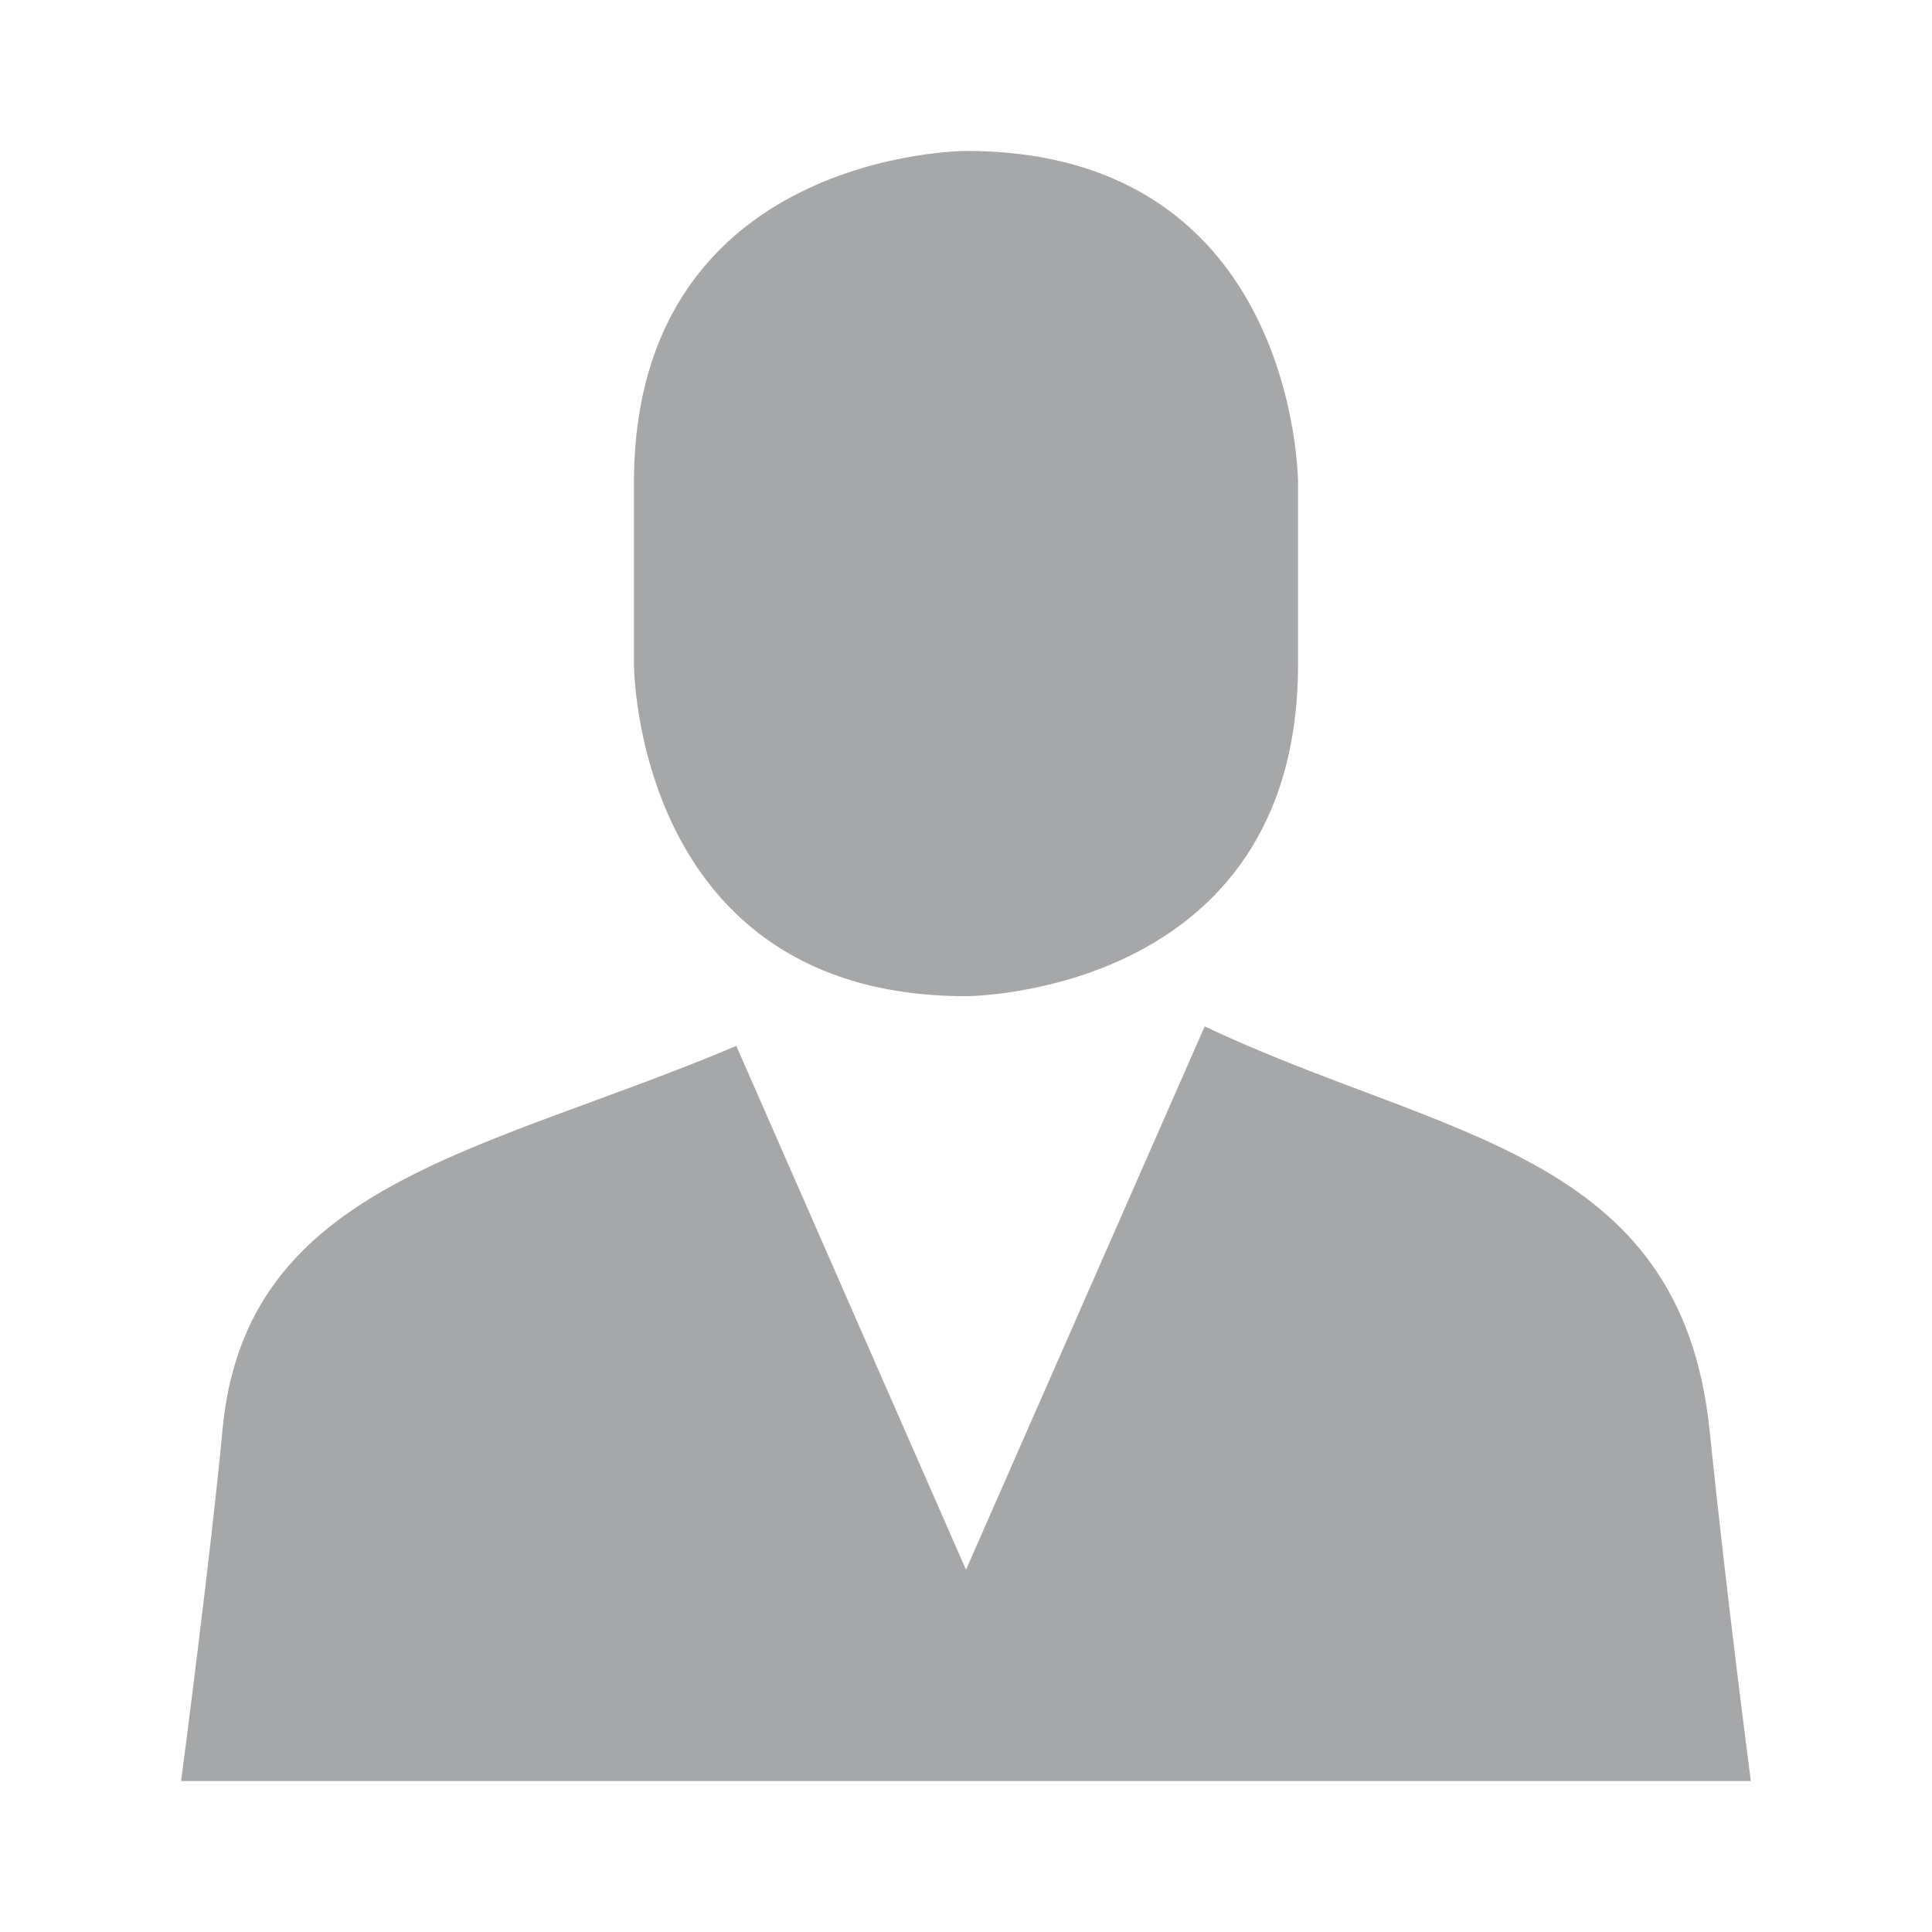 <?xml version="1.0" encoding="utf-8"?>
<!-- Generator: Adobe Illustrator 14.0.0, SVG Export Plug-In . SVG Version: 6.00 Build 43363)  -->
<!DOCTYPE svg PUBLIC "-//W3C//DTD SVG 1.1//EN" "http://www.w3.org/Graphics/SVG/1.1/DTD/svg11.dtd">
<svg version="1.1" id="Ebene_1" xmlns="http://www.w3.org/2000/svg" xmlns:xlink="http://www.w3.org/1999/xlink" x="0px" y="0px"
	 width="64px" height="64px" viewBox="0 0 64 64" enable-background="new 0 0 64 64" xml:space="preserve">
<path fill="#A6A7A9" d="M58,59c0,0-0.795-6.042-1.368-11.62c-0.956-9.299-8.874-9.654-16.725-13.38L32,52l-7.609-17.353
	c-8.4,3.556-16.265,4.508-17.022,12.732C7.004,51.335,6,59,6,59H58z"/>
<path fill="#A6A7A9" d="M32,5c0,0-11,0-11,11v6c0,0,0,11,11,11c0,0,11,0,11-11v-6C43,16,43,5,32,5"/>
</svg>
